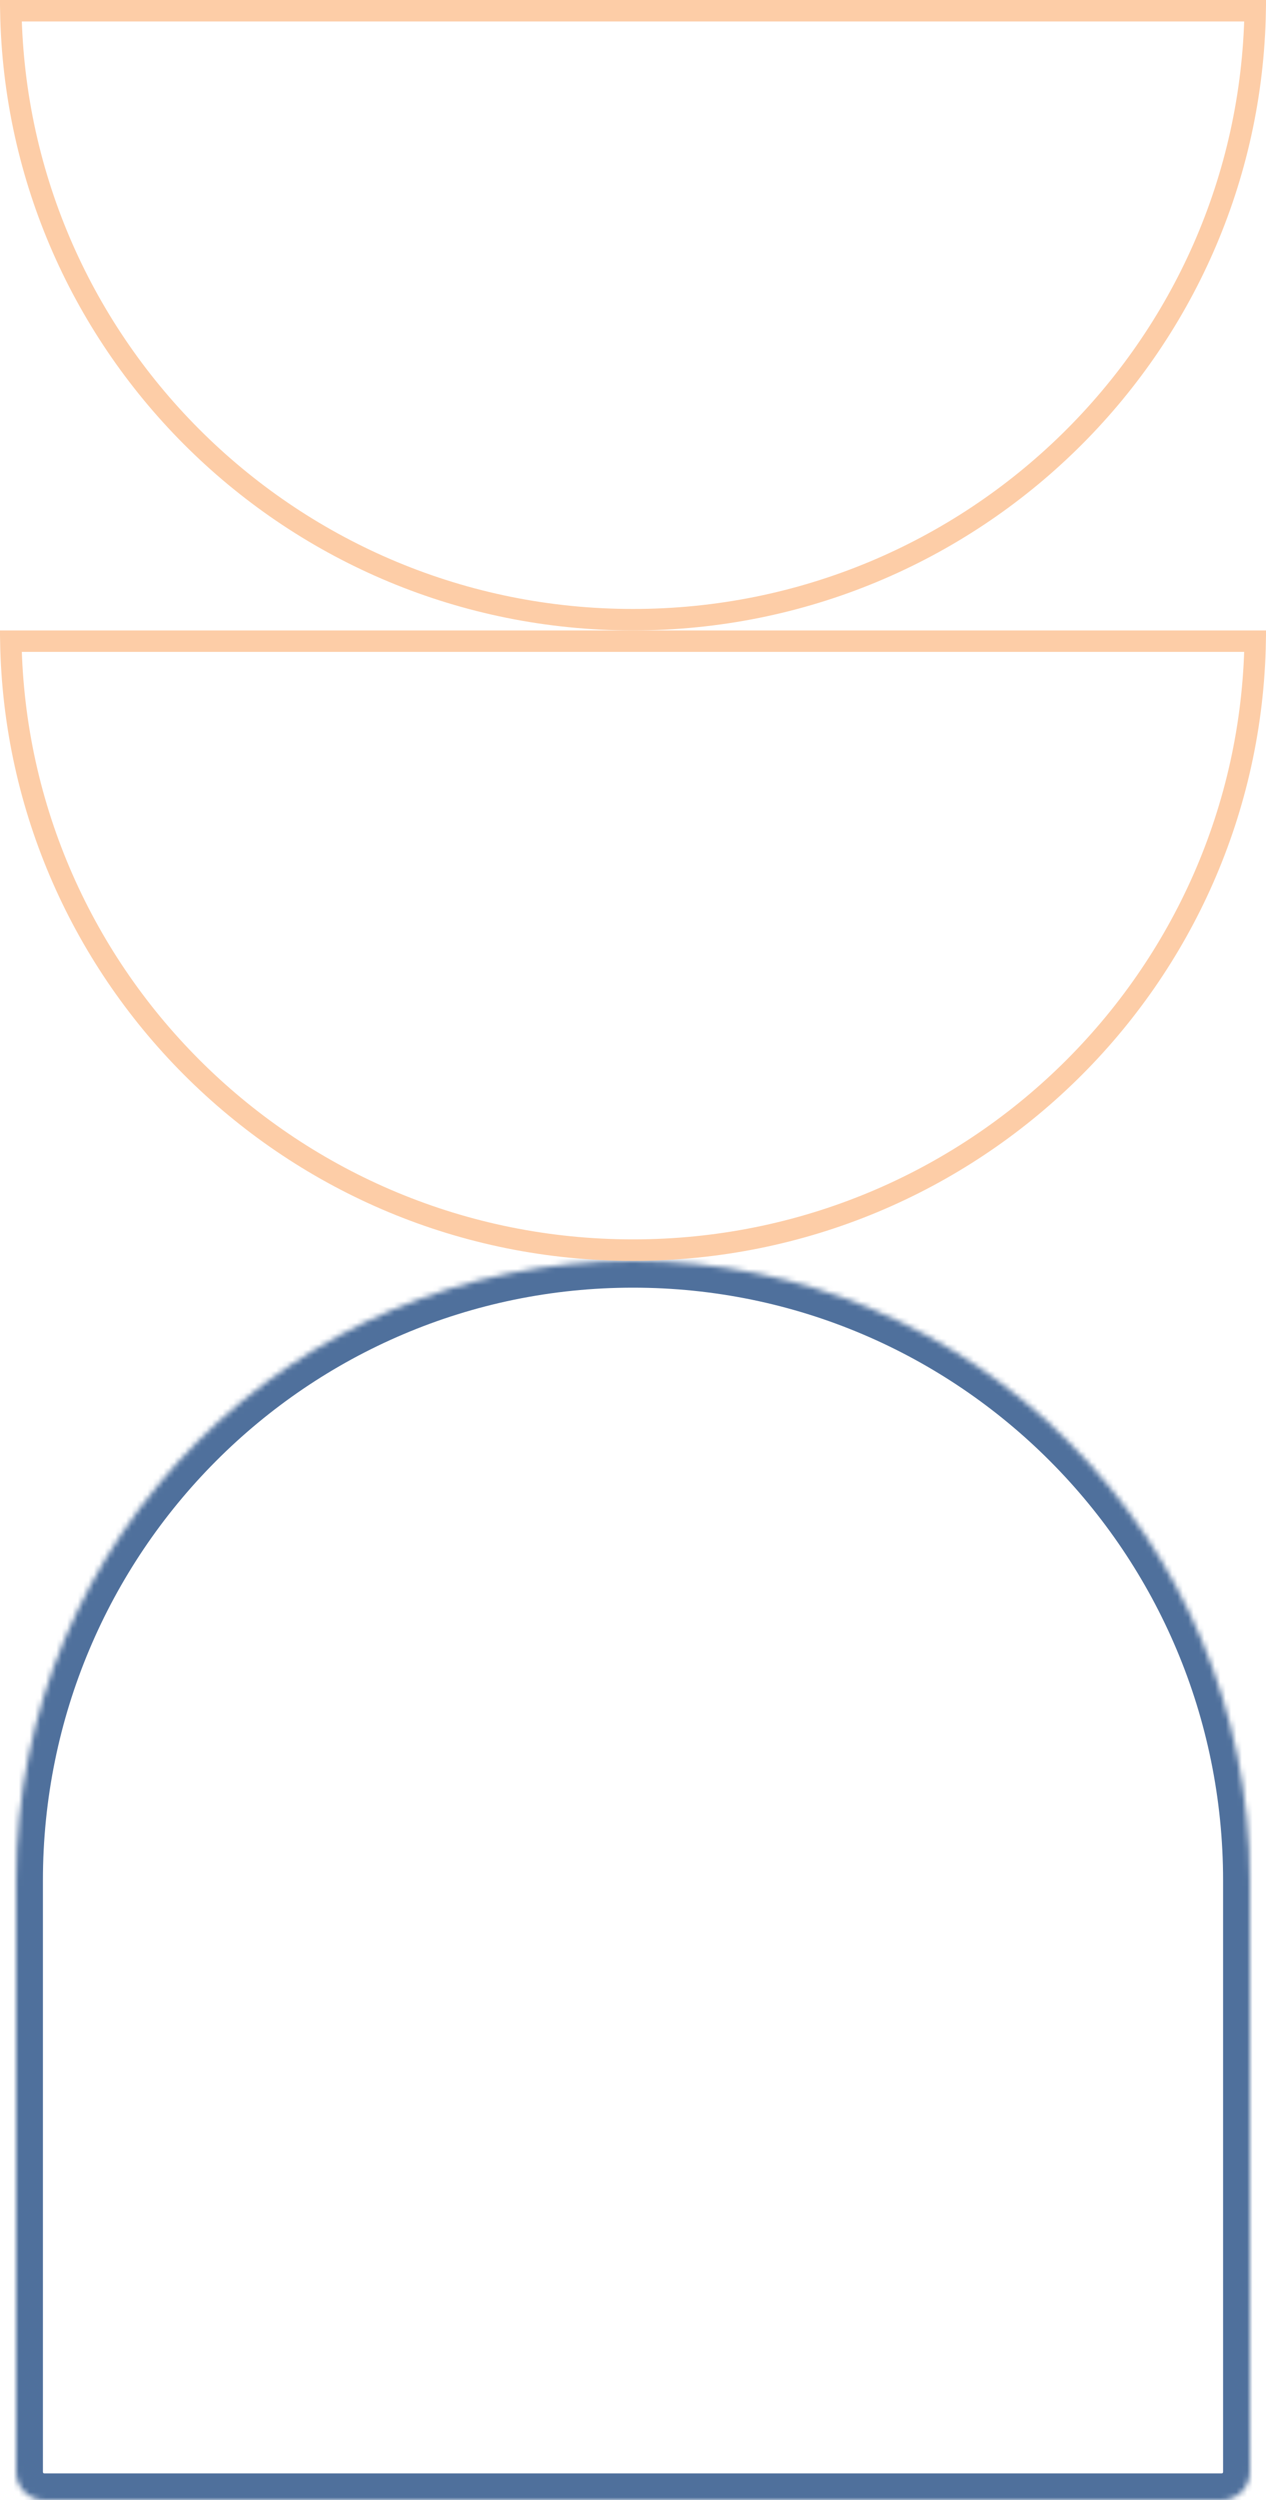 <svg width="236" height="466" viewBox="0 0 236 466" fill="none" xmlns="http://www.w3.org/2000/svg">
<mask id="path-1-inside-1_200_1020" fill="white">
<path d="M118.005 235C54.485 235 3 286.707 3 350.5V460.737C3 463.649 5.351 466 8.241 466H227.759C230.659 466 233 463.639 233 460.737V350.5C233 286.717 181.515 235 117.995 235"/>
</mask>
<path d="M118.005 230C51.703 230 -2 283.965 -2 350.5H8C8 289.448 57.267 240 118.005 240V230ZM-2 350.5V460.737H8V350.5H-2ZM-2 460.737C-2 466.397 2.576 471 8.241 471V461C8.126 461 8 460.902 8 460.737H-2ZM8.241 471H227.759V461H8.241V471ZM227.759 471C233.447 471 238 466.374 238 460.737H228C228 460.904 227.871 461 227.759 461V471ZM238 460.737V350.5H228V460.737H238ZM238 350.5C238 283.976 184.297 230 117.995 230V240C178.733 240 228 289.458 228 350.5H238Z" fill="#4F709C" mask="url(#path-1-inside-1_200_1020)"/>
<path d="M233.983 119.5C232.911 182.356 181.399 233 118 233C54.601 233 3.089 182.356 2.017 119.5H233.983Z" stroke="#FDCDA7" stroke-width="4"/>
<path d="M118 115.5C54.601 115.5 3.089 64.856 2.017 2H233.983C232.911 64.856 181.399 115.5 118 115.5Z" stroke="#FDCDA7" stroke-width="4"/>
</svg>
